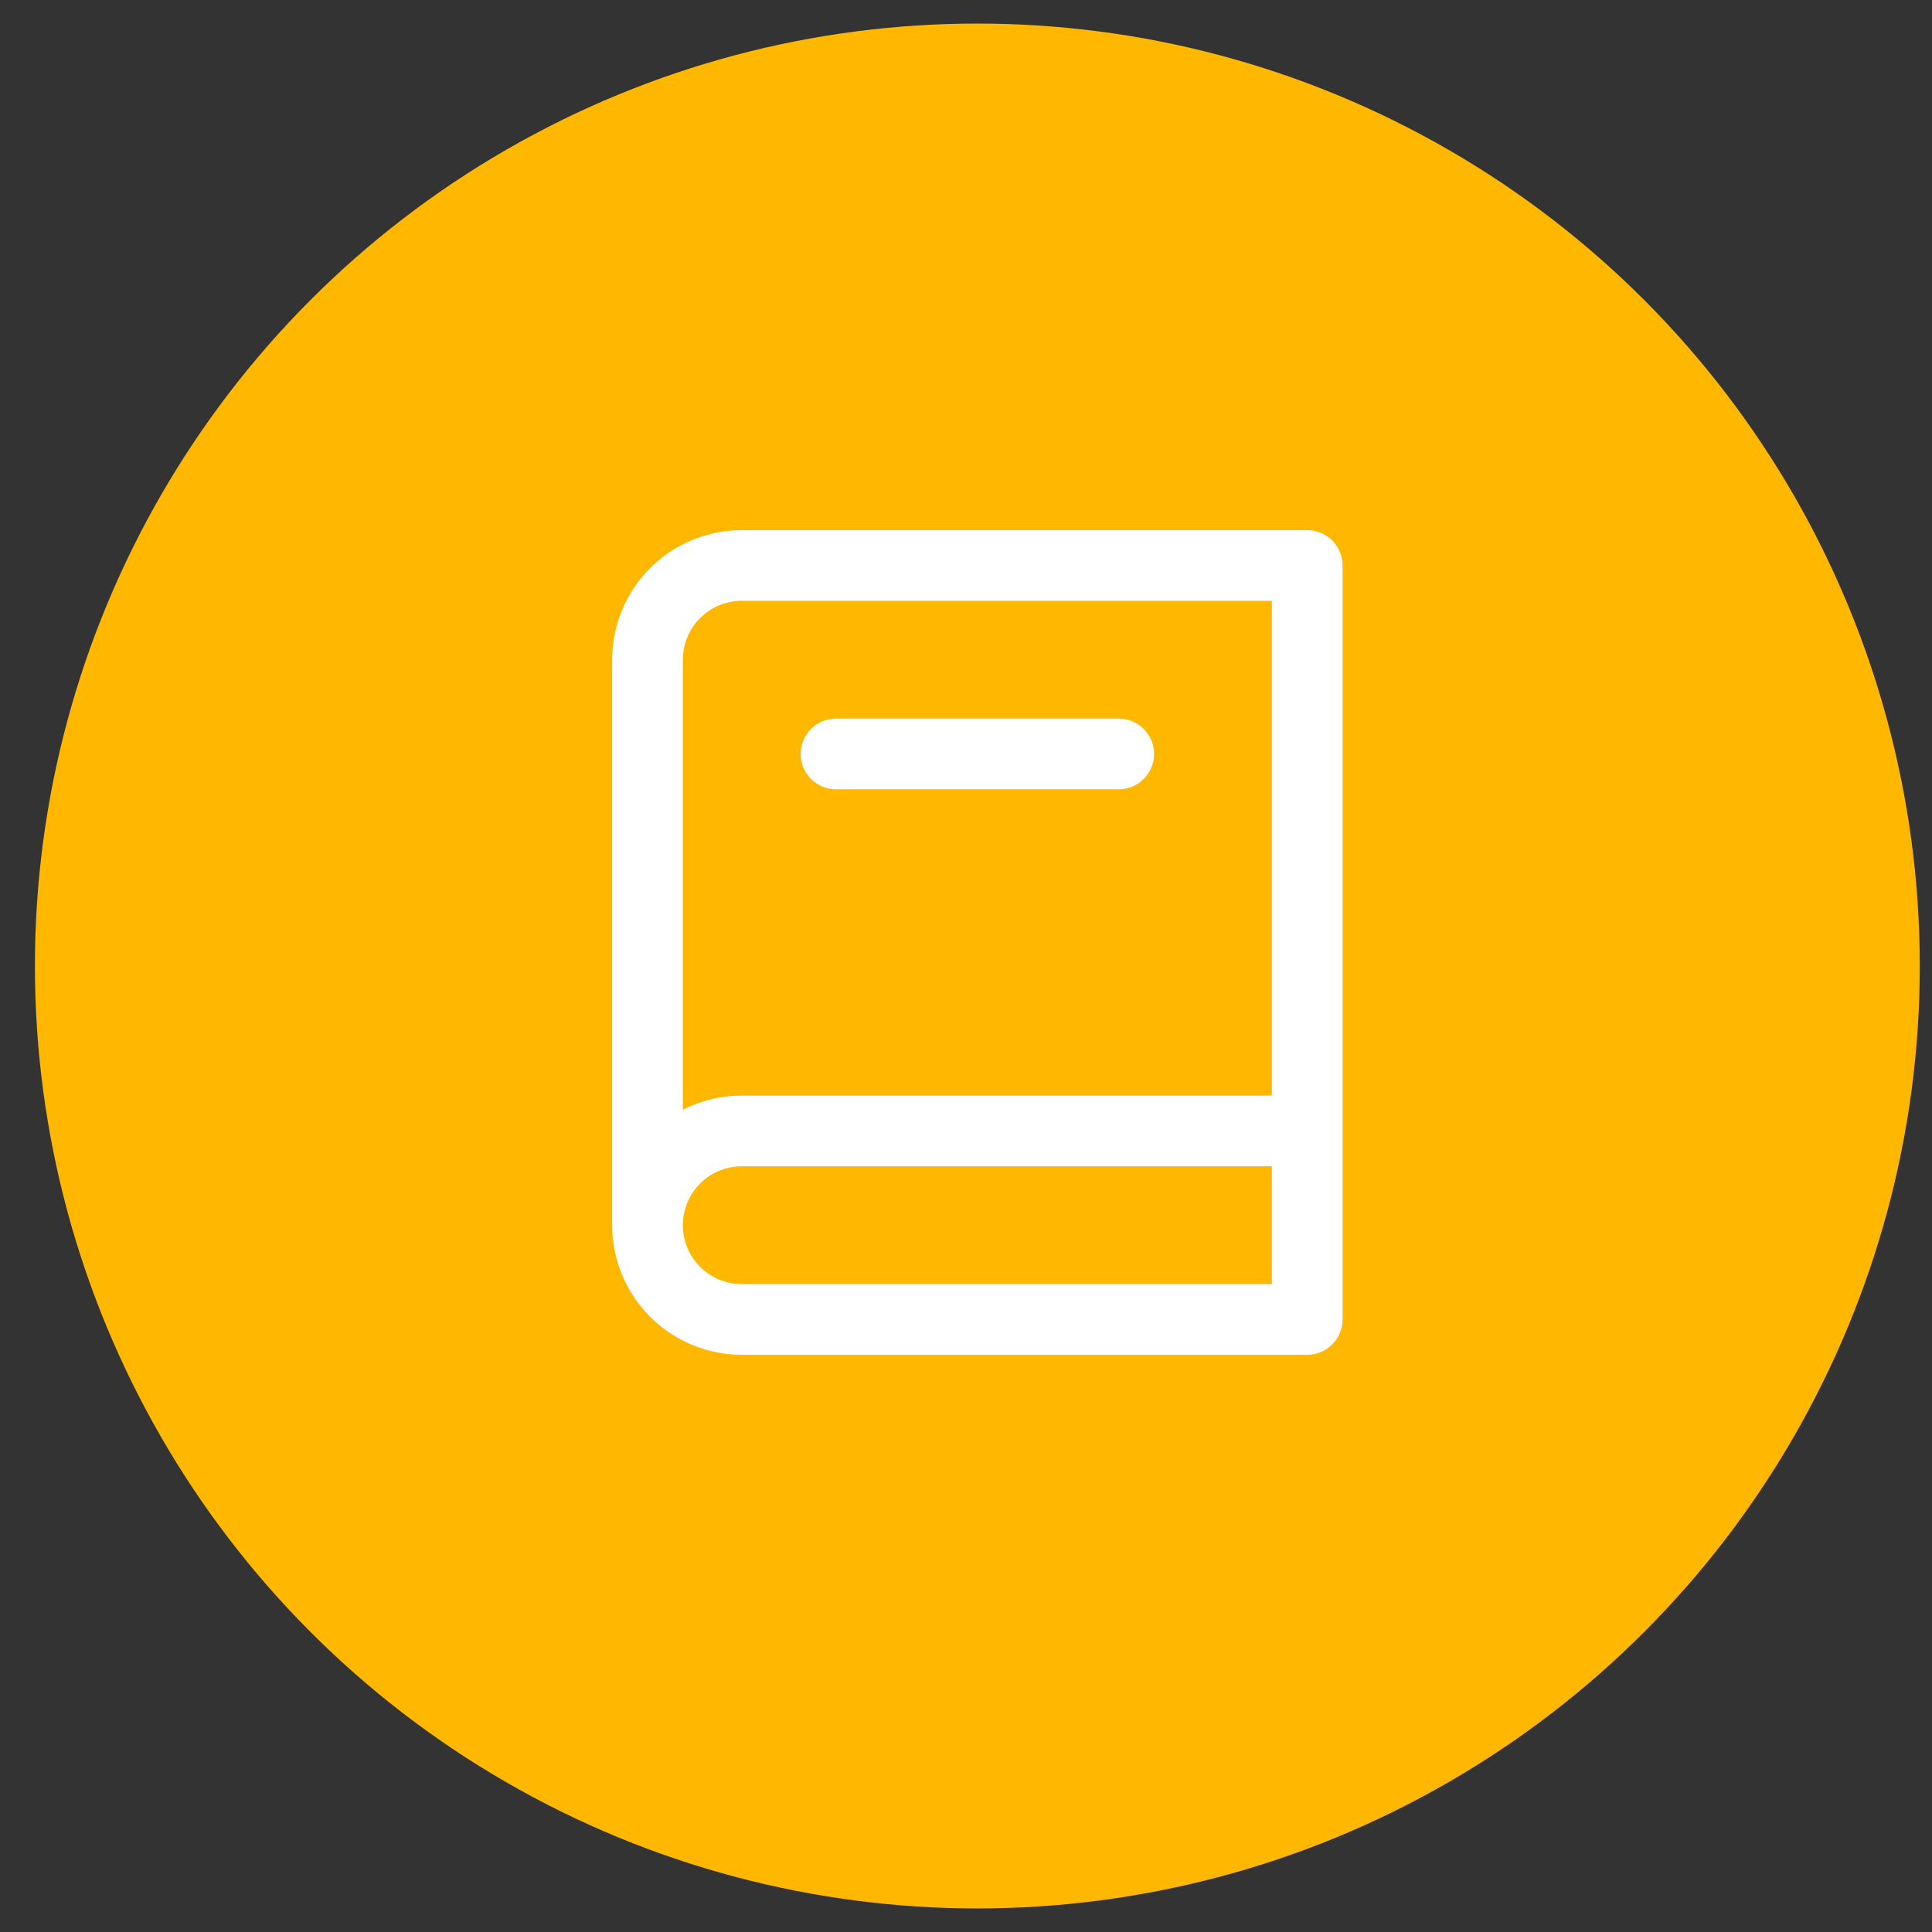 <svg width="41" height="41" viewBox="0 0 41 41" fill="none" xmlns="http://www.w3.org/2000/svg">
<rect x="0" y="0" width="41" height="41" fill="#333333" stroke="none"/>
<circle cx="20.741" cy="20.5" r="20" fill="#FFB700"/>
<path d="M13.741 26C13.741 26.53 13.952 27.039 14.327 27.414C14.702 27.789 15.211 28 15.741 28H27.741V12H15.741C15.211 12 14.702 12.211 14.327 12.586C13.952 12.961 13.741 13.47 13.741 14V26ZM13.741 26C13.741 25.47 13.952 24.961 14.327 24.586C14.702 24.211 15.211 24 15.741 24H27.741M17.741 16H23.741" stroke="white" stroke-width="1.5" stroke-linecap="round" stroke-linejoin="round"/>
</svg>
